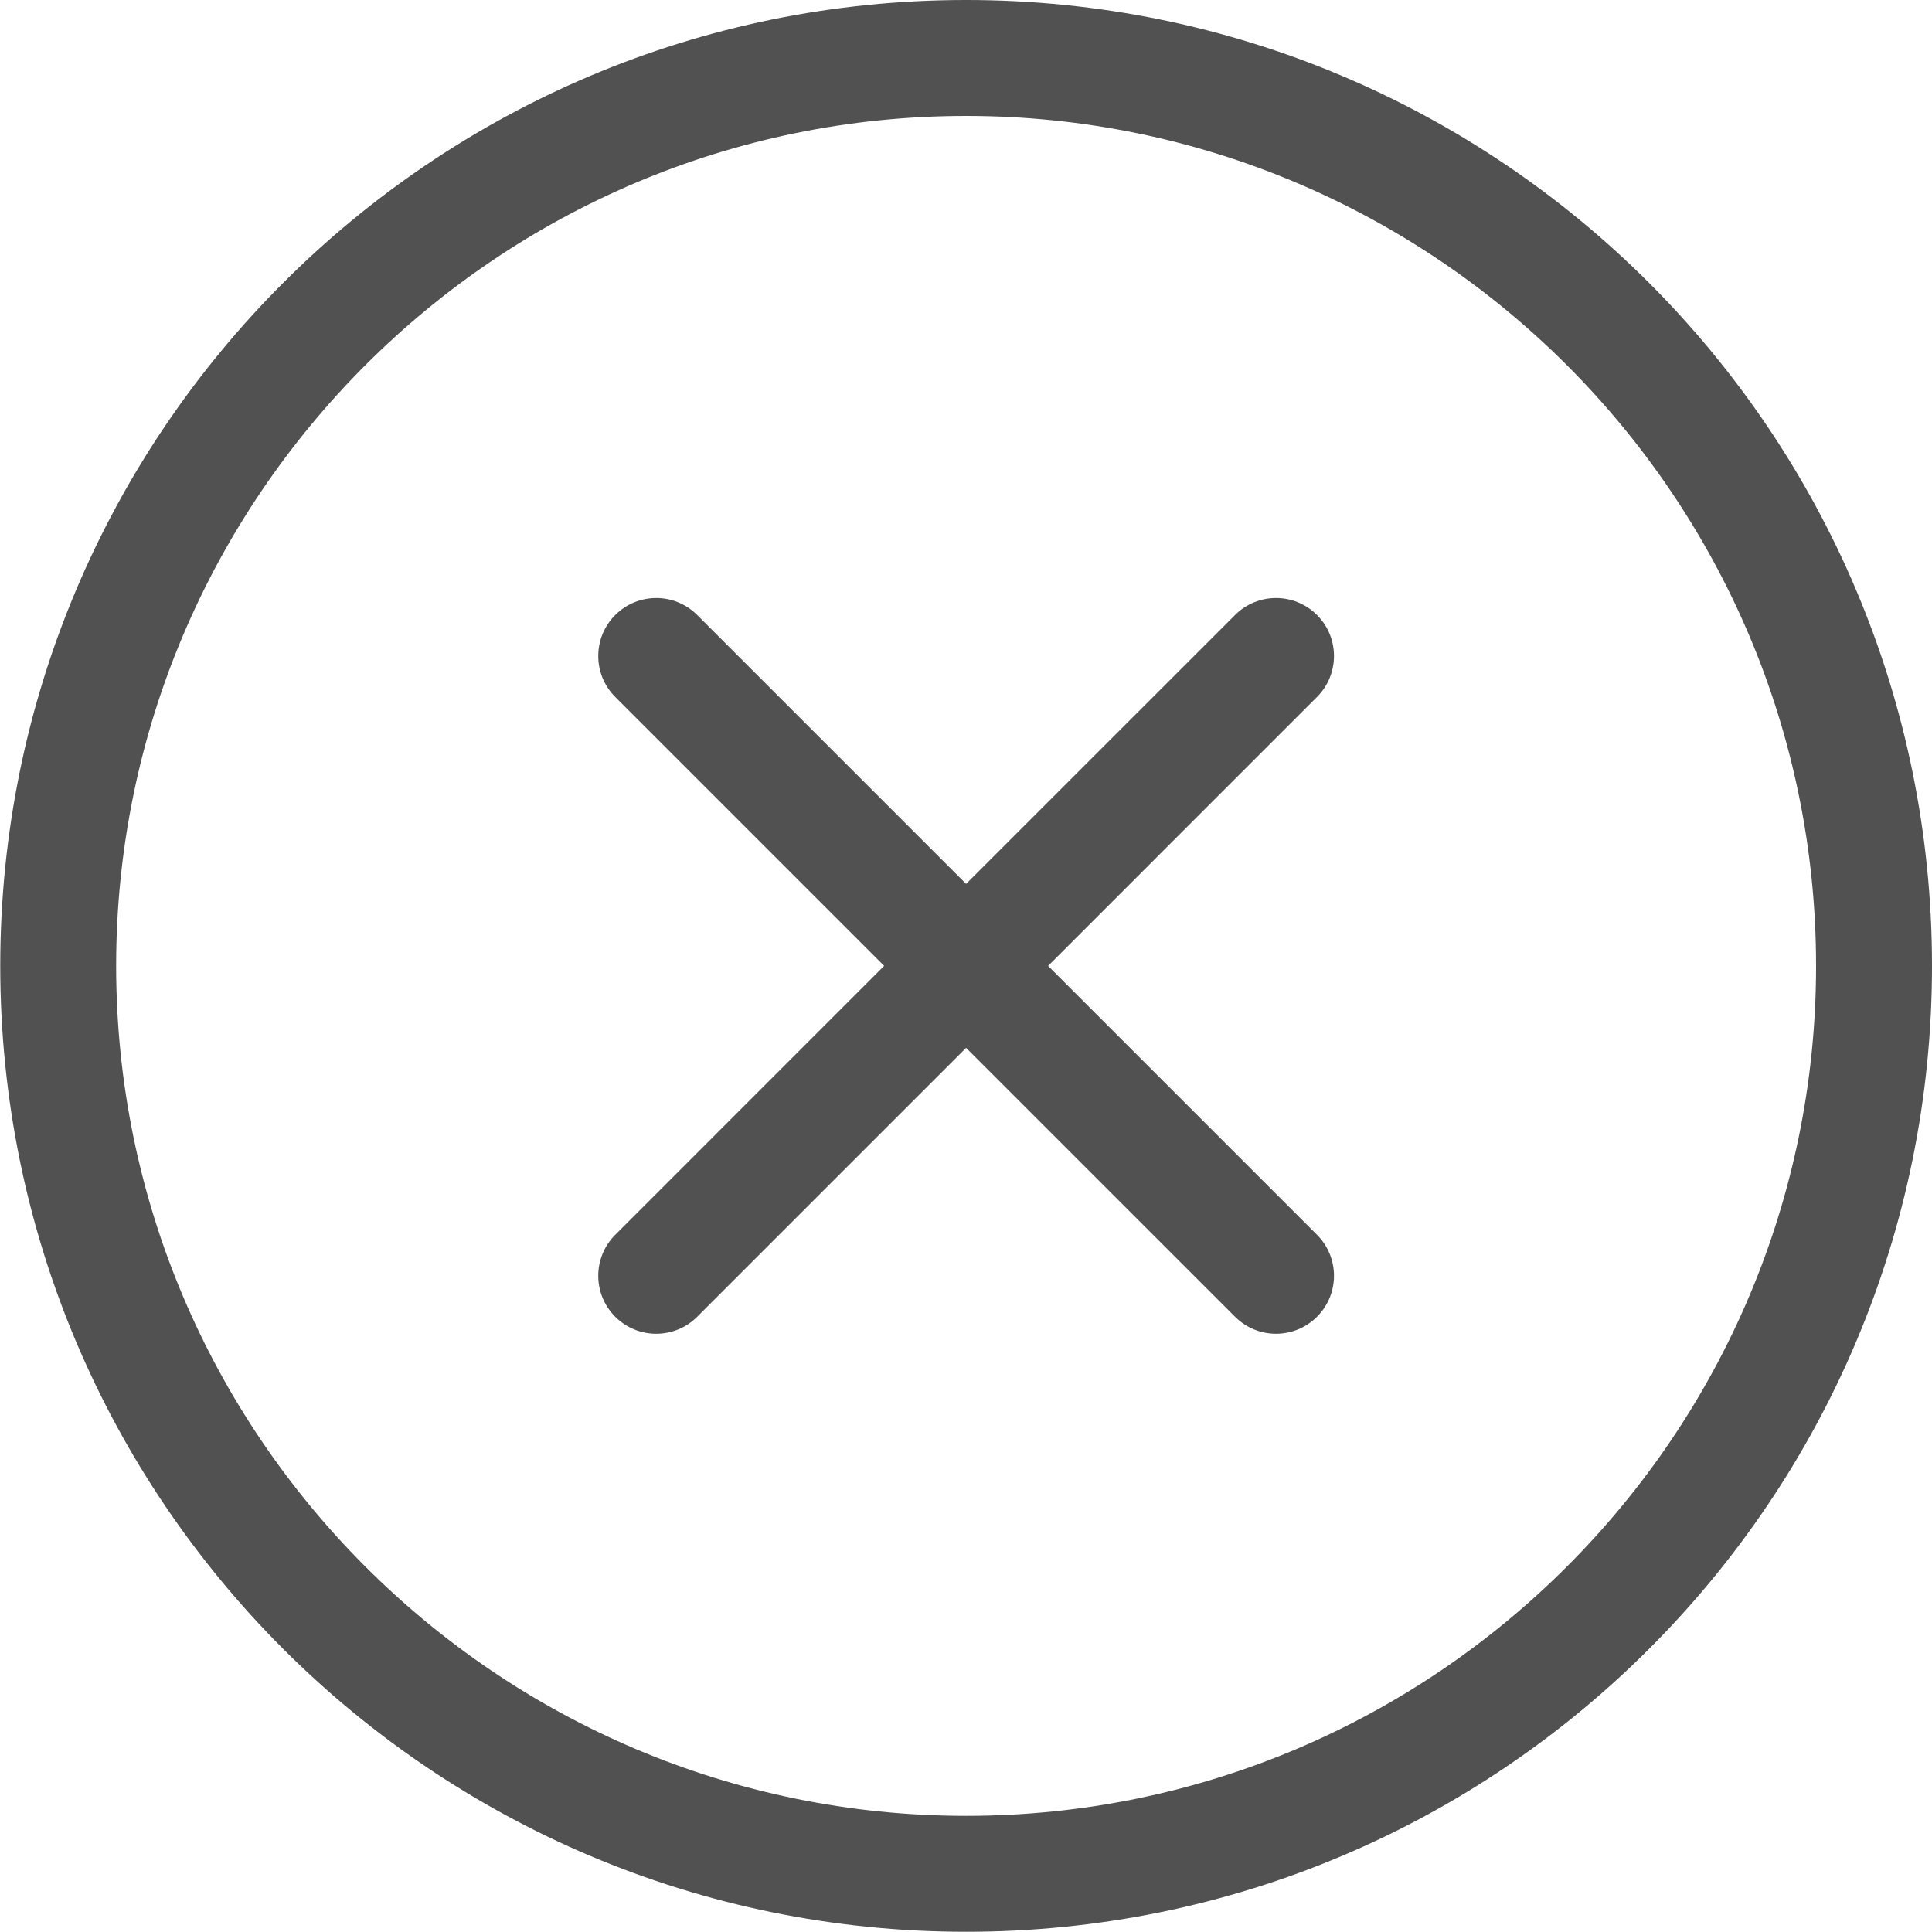 <?xml version="1.0" standalone="no"?><!DOCTYPE svg PUBLIC "-//W3C//DTD SVG 1.1//EN" "http://www.w3.org/Graphics/SVG/1.1/DTD/svg11.dtd"><svg t="1748592596233" class="icon" viewBox="0 0 1024 1024" version="1.1" xmlns="http://www.w3.org/2000/svg" p-id="3421" xmlns:xlink="http://www.w3.org/1999/xlink" width="200" height="200"><path d="M512.06 0C229.33 0 0.13 229.2 0.13 511.94c0 282.73 229.2 511.94 511.94 511.94S1024 794.67 1024 511.94C1024 229.2 794.8 0 512.06 0z m0 962.44c-248.41 0-450.5-202.1-450.5-450.5 0-248.41 202.09-450.5 450.5-450.5s450.5 202.09 450.5 450.5c0.01 248.4-202.09 450.5-450.5 450.5z" p-id="3422" fill="#515151"></path><path d="M698.04 325.96c-12-12-31.45-12-43.44 0L512.06 468.49 369.53 325.96c-12-12-31.45-12-43.44 0s-12 31.45 0 43.44l142.53 142.53-142.53 142.54c-12 12-12 31.45 0 43.44 6 6 13.87 9 21.72 9s15.72-3 21.72-9l142.53-142.53L654.6 697.91c6 6 13.87 9 21.72 9s15.72-3 21.72-9c12-12 12-31.45 0-43.44L555.51 511.94 698.04 369.4c12-11.99 12-31.44 0-43.44z" p-id="3423" fill="#515151"></path></svg>